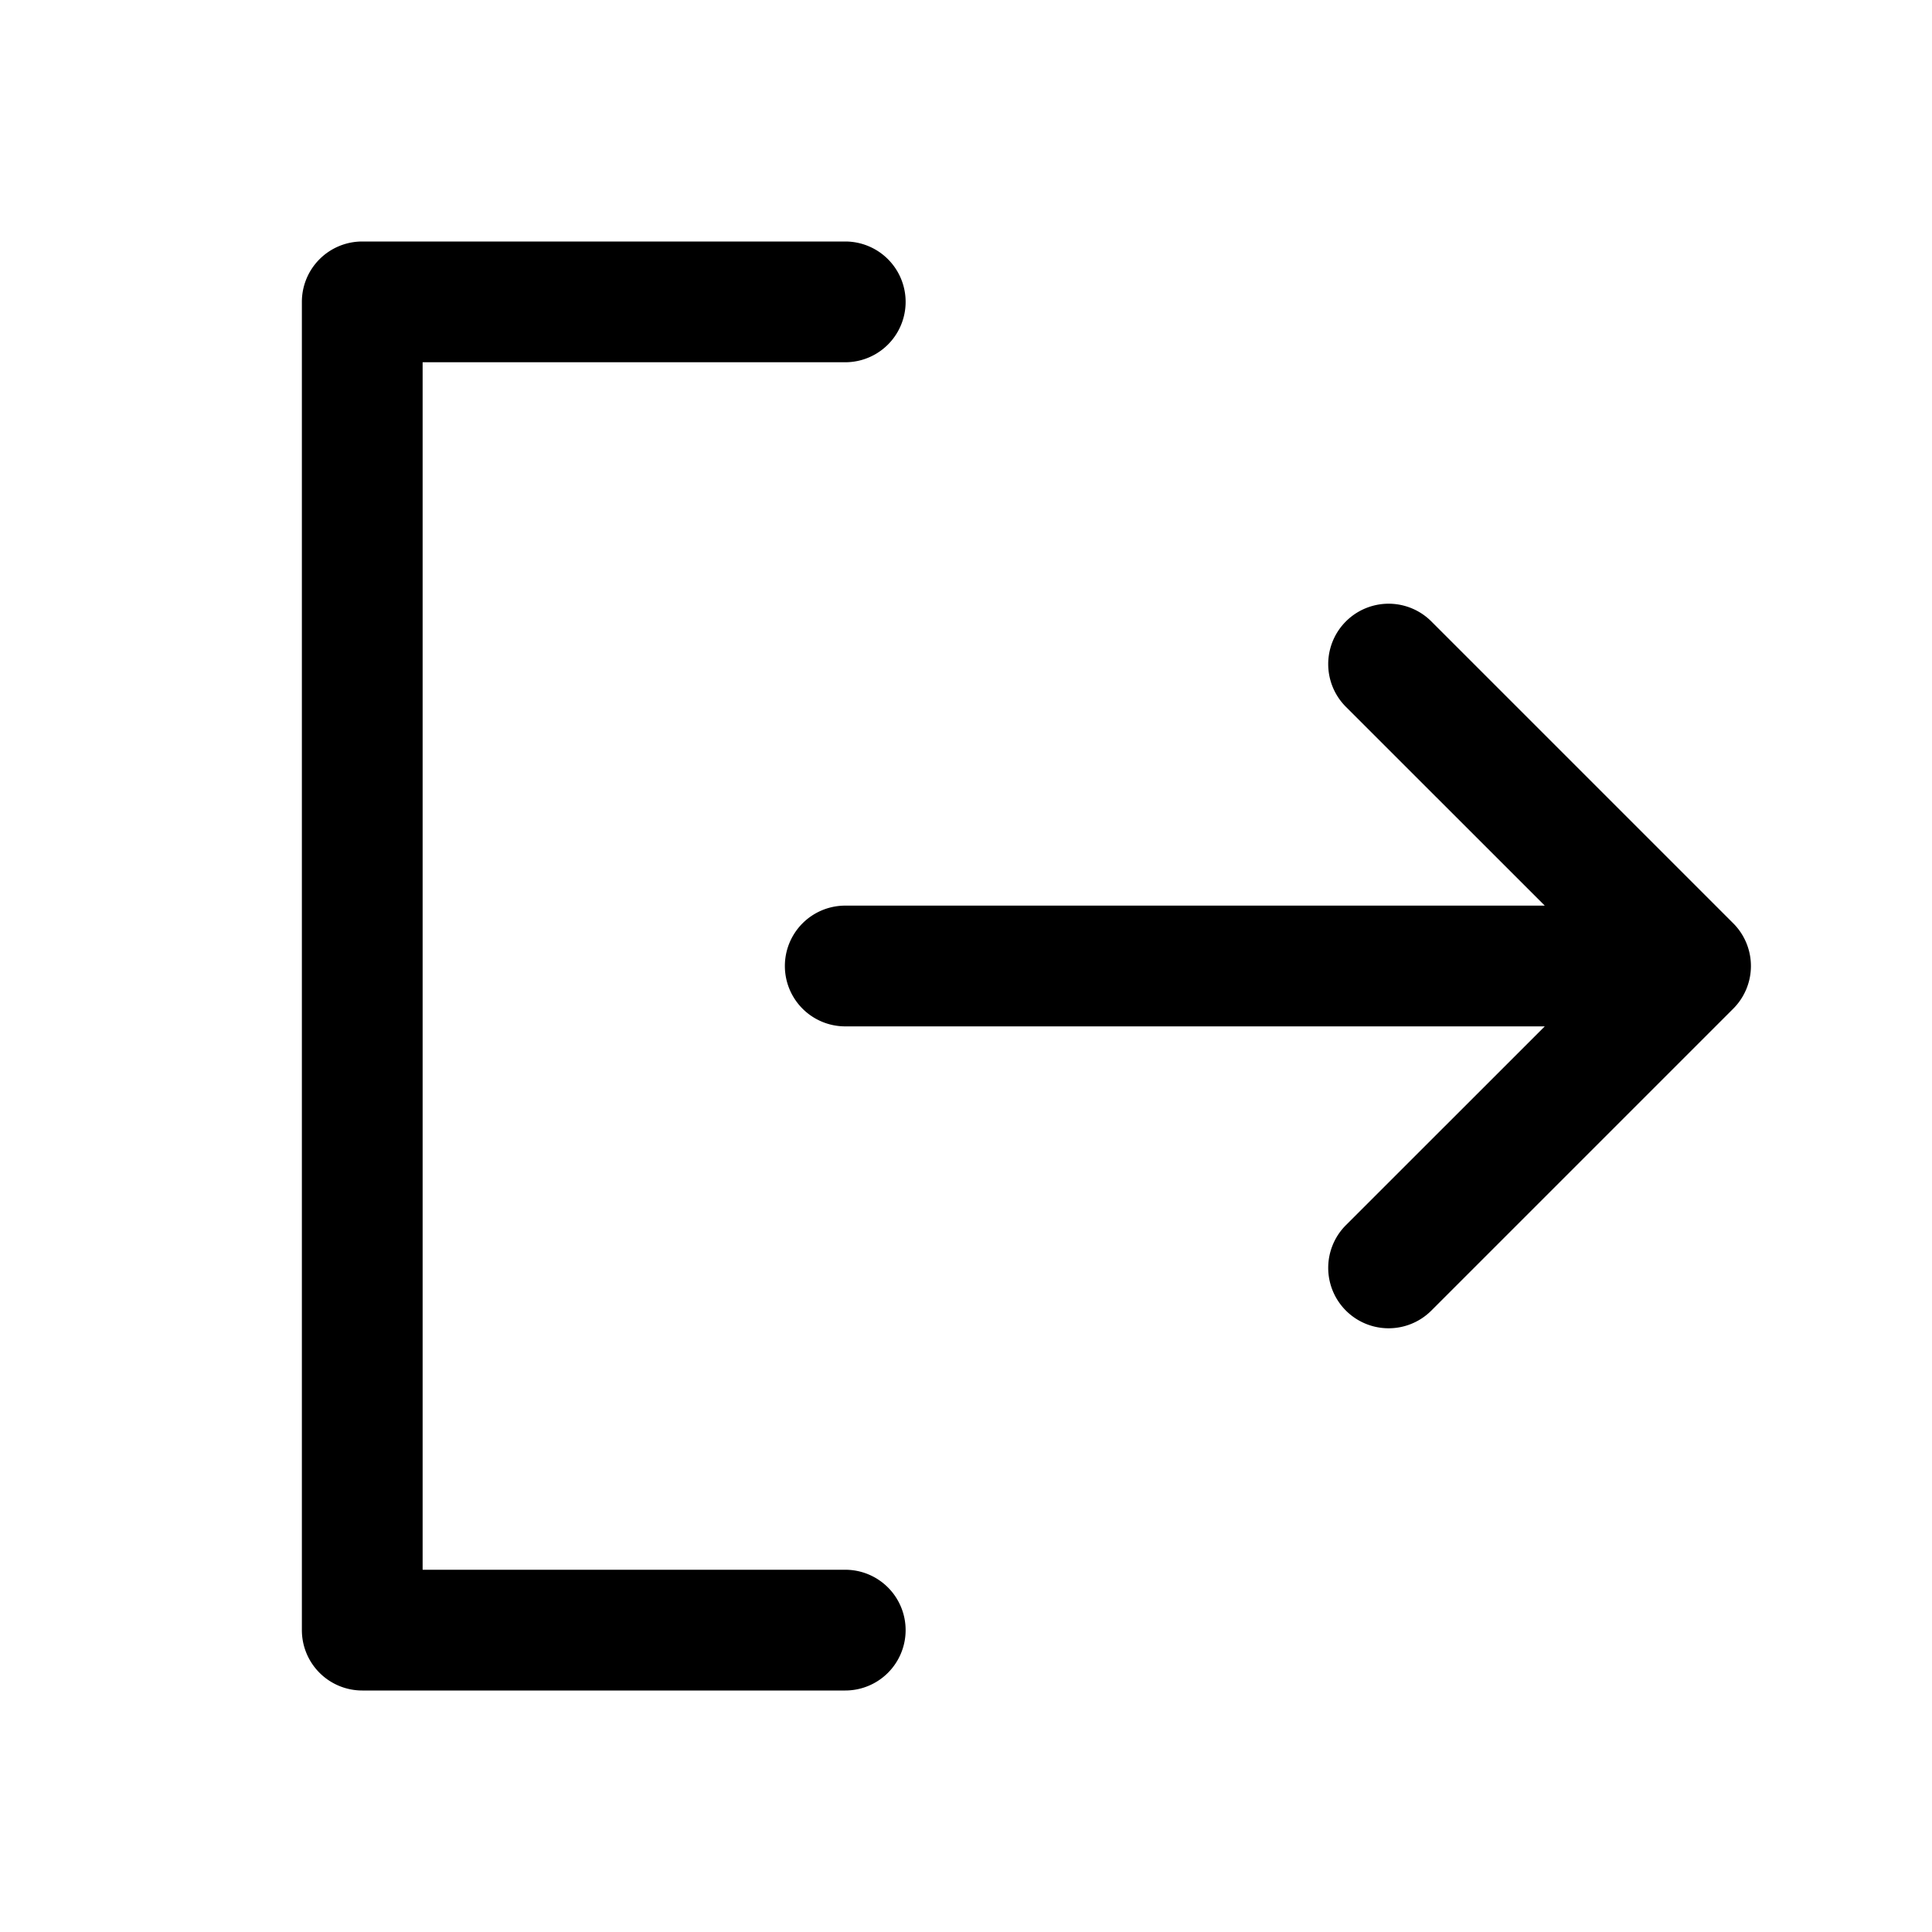 <svg xmlns="http://www.w3.org/2000/svg" viewBox="0 0 256 256" fill="currentColor"><path d="M120,216a8,8,0,0,1-8,8H48a8,8,0,0,1-8-8V40a8,8,0,0,1,8-8h64a8,8,0,0,1,0,16H56V208h56A8,8,0,0,1,120,216Zm109.66-93.66-40-40a8,8,0,0,0-11.32,11.32L204.69,120H112a8,8,0,0,0,0,16h92.69l-26.35,26.34a8,8,0,0,0,11.32,11.32l40-40A8,8,0,0,0,229.66,122.34Z"/></svg>